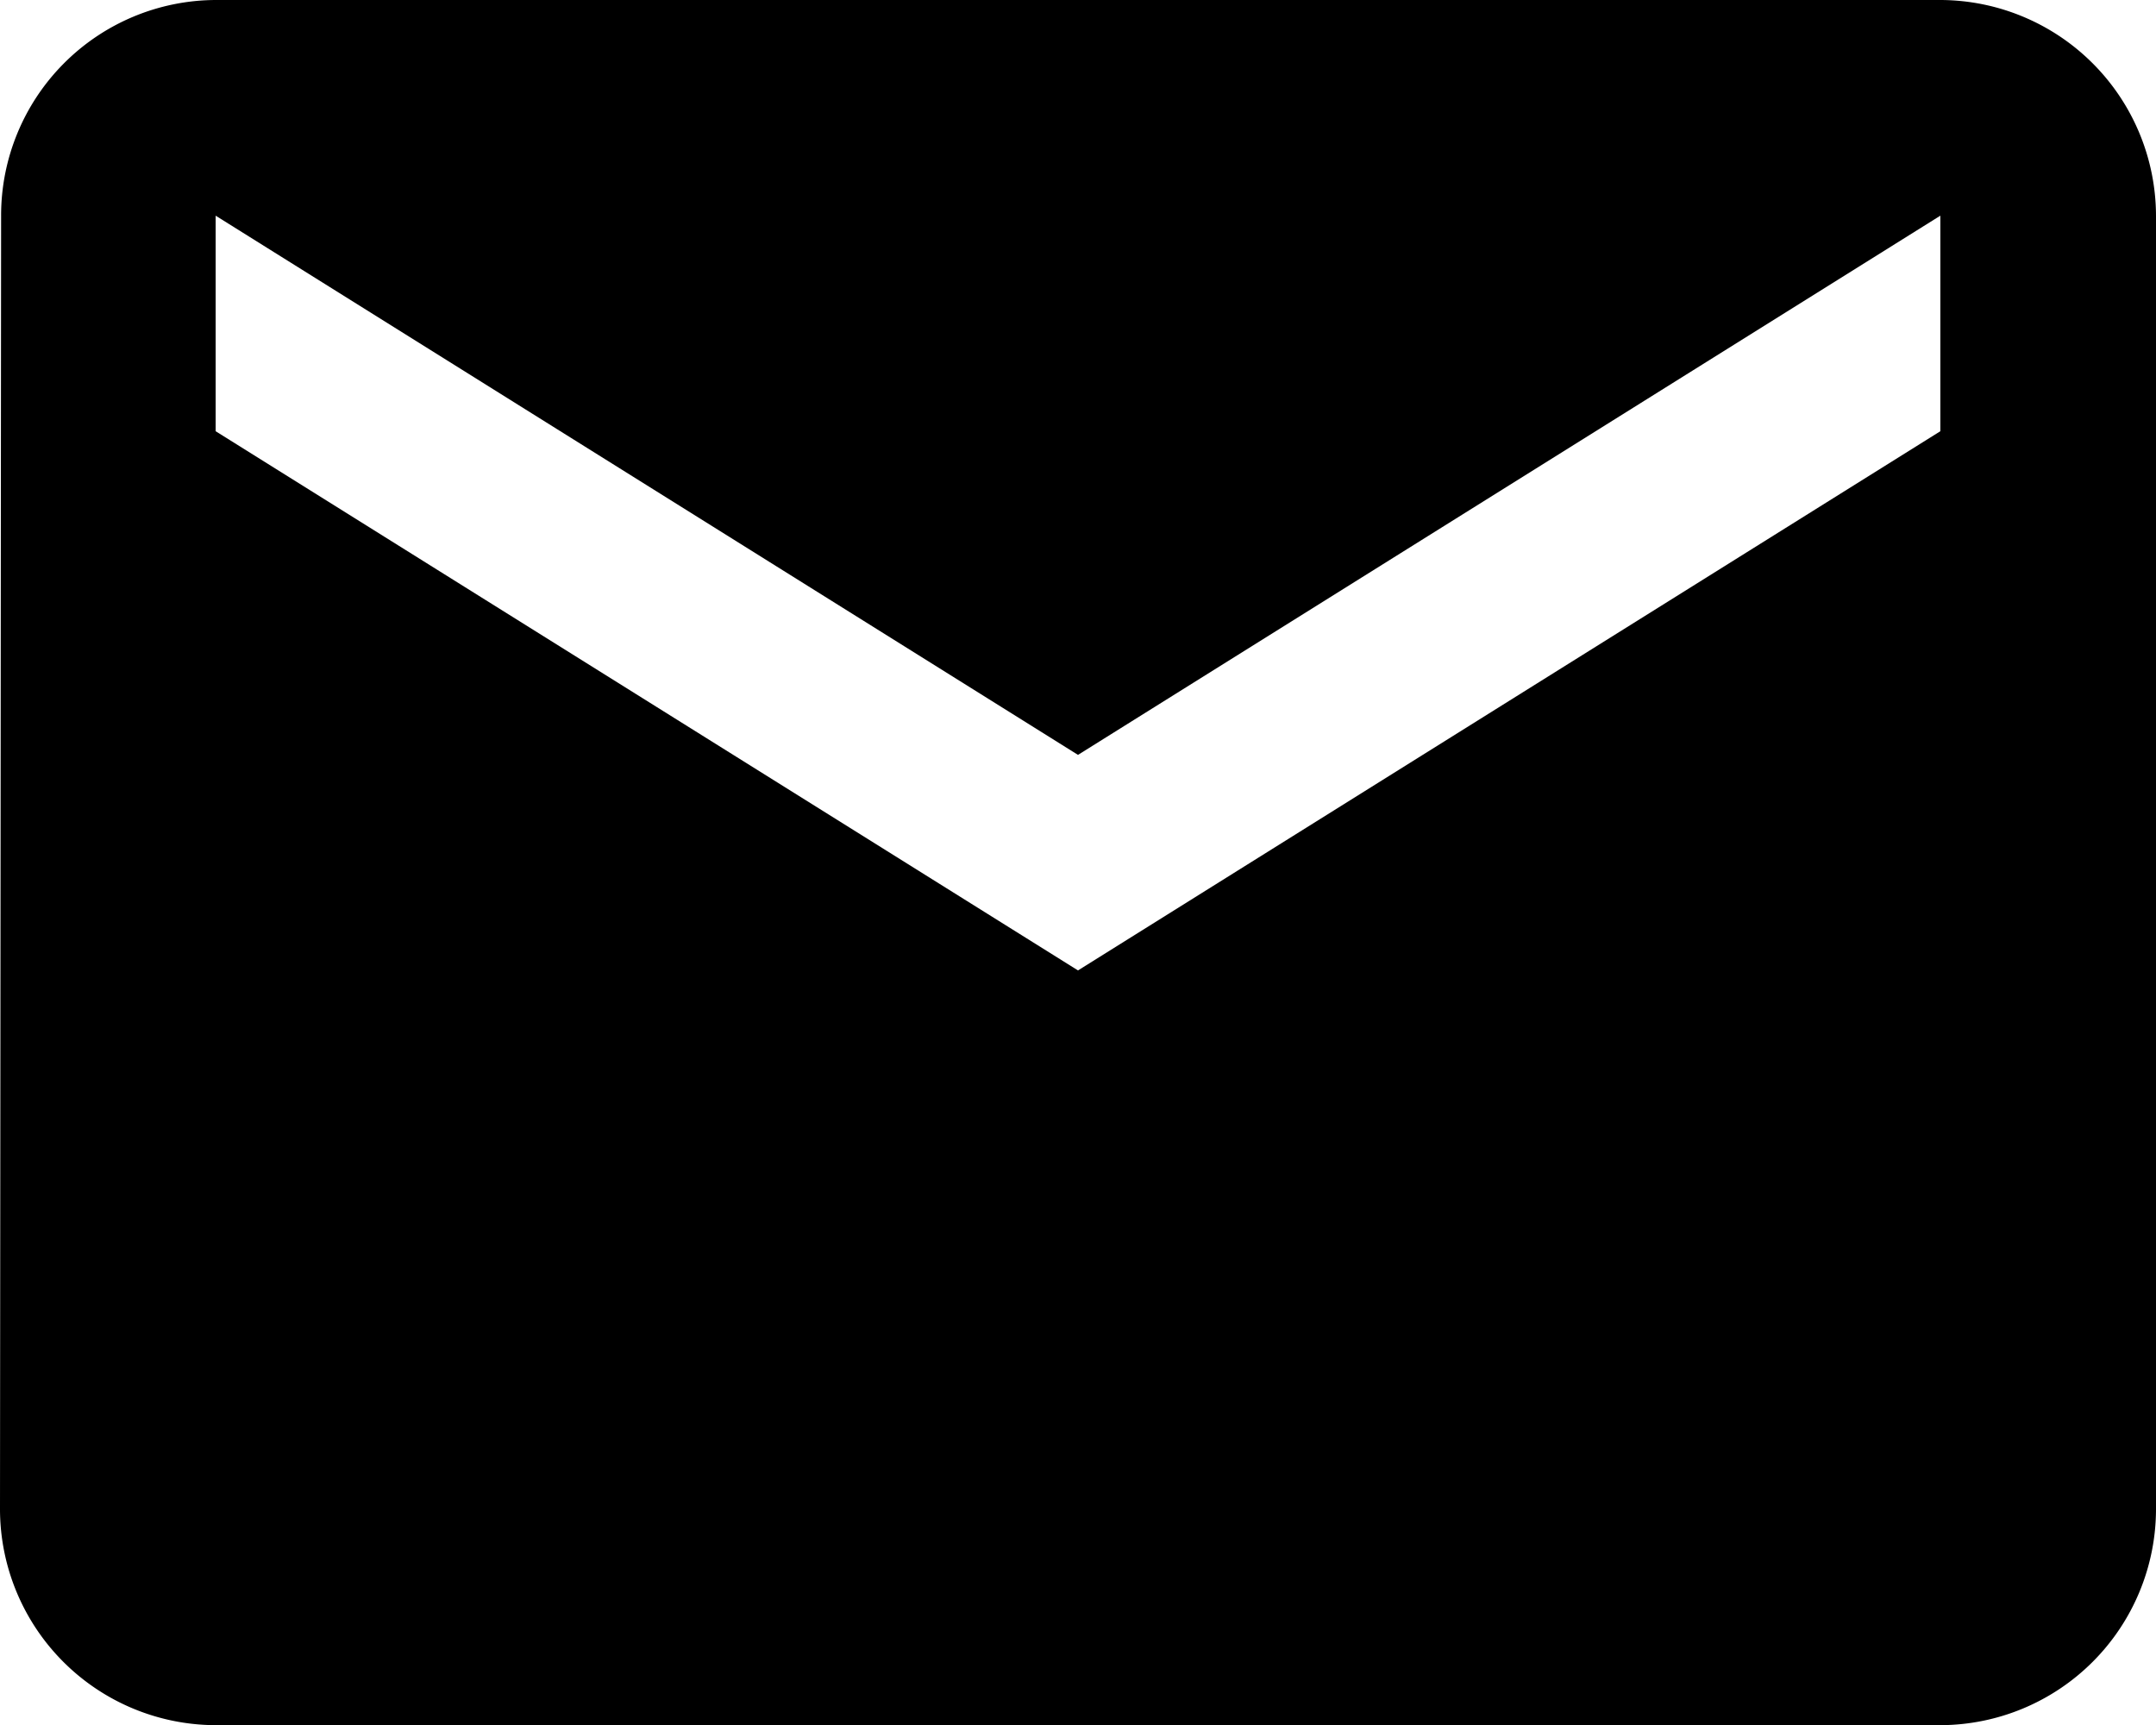 <svg xmlns="http://www.w3.org/2000/svg" width="15.596" height="12.477" viewBox="0 0 15.596 12.477"><path d="M17.036,6H4.56A1.558,1.558,0,0,0,3.008,7.56L3,16.918a1.564,1.564,0,0,0,1.56,1.56H17.036a1.564,1.564,0,0,0,1.56-1.56V7.56A1.564,1.564,0,0,0,17.036,6Zm0,3.119-6.238,3.9L4.56,9.119V7.56l6.238,3.9,6.238-3.9Z" transform="translate(-3 -6)"/></svg>